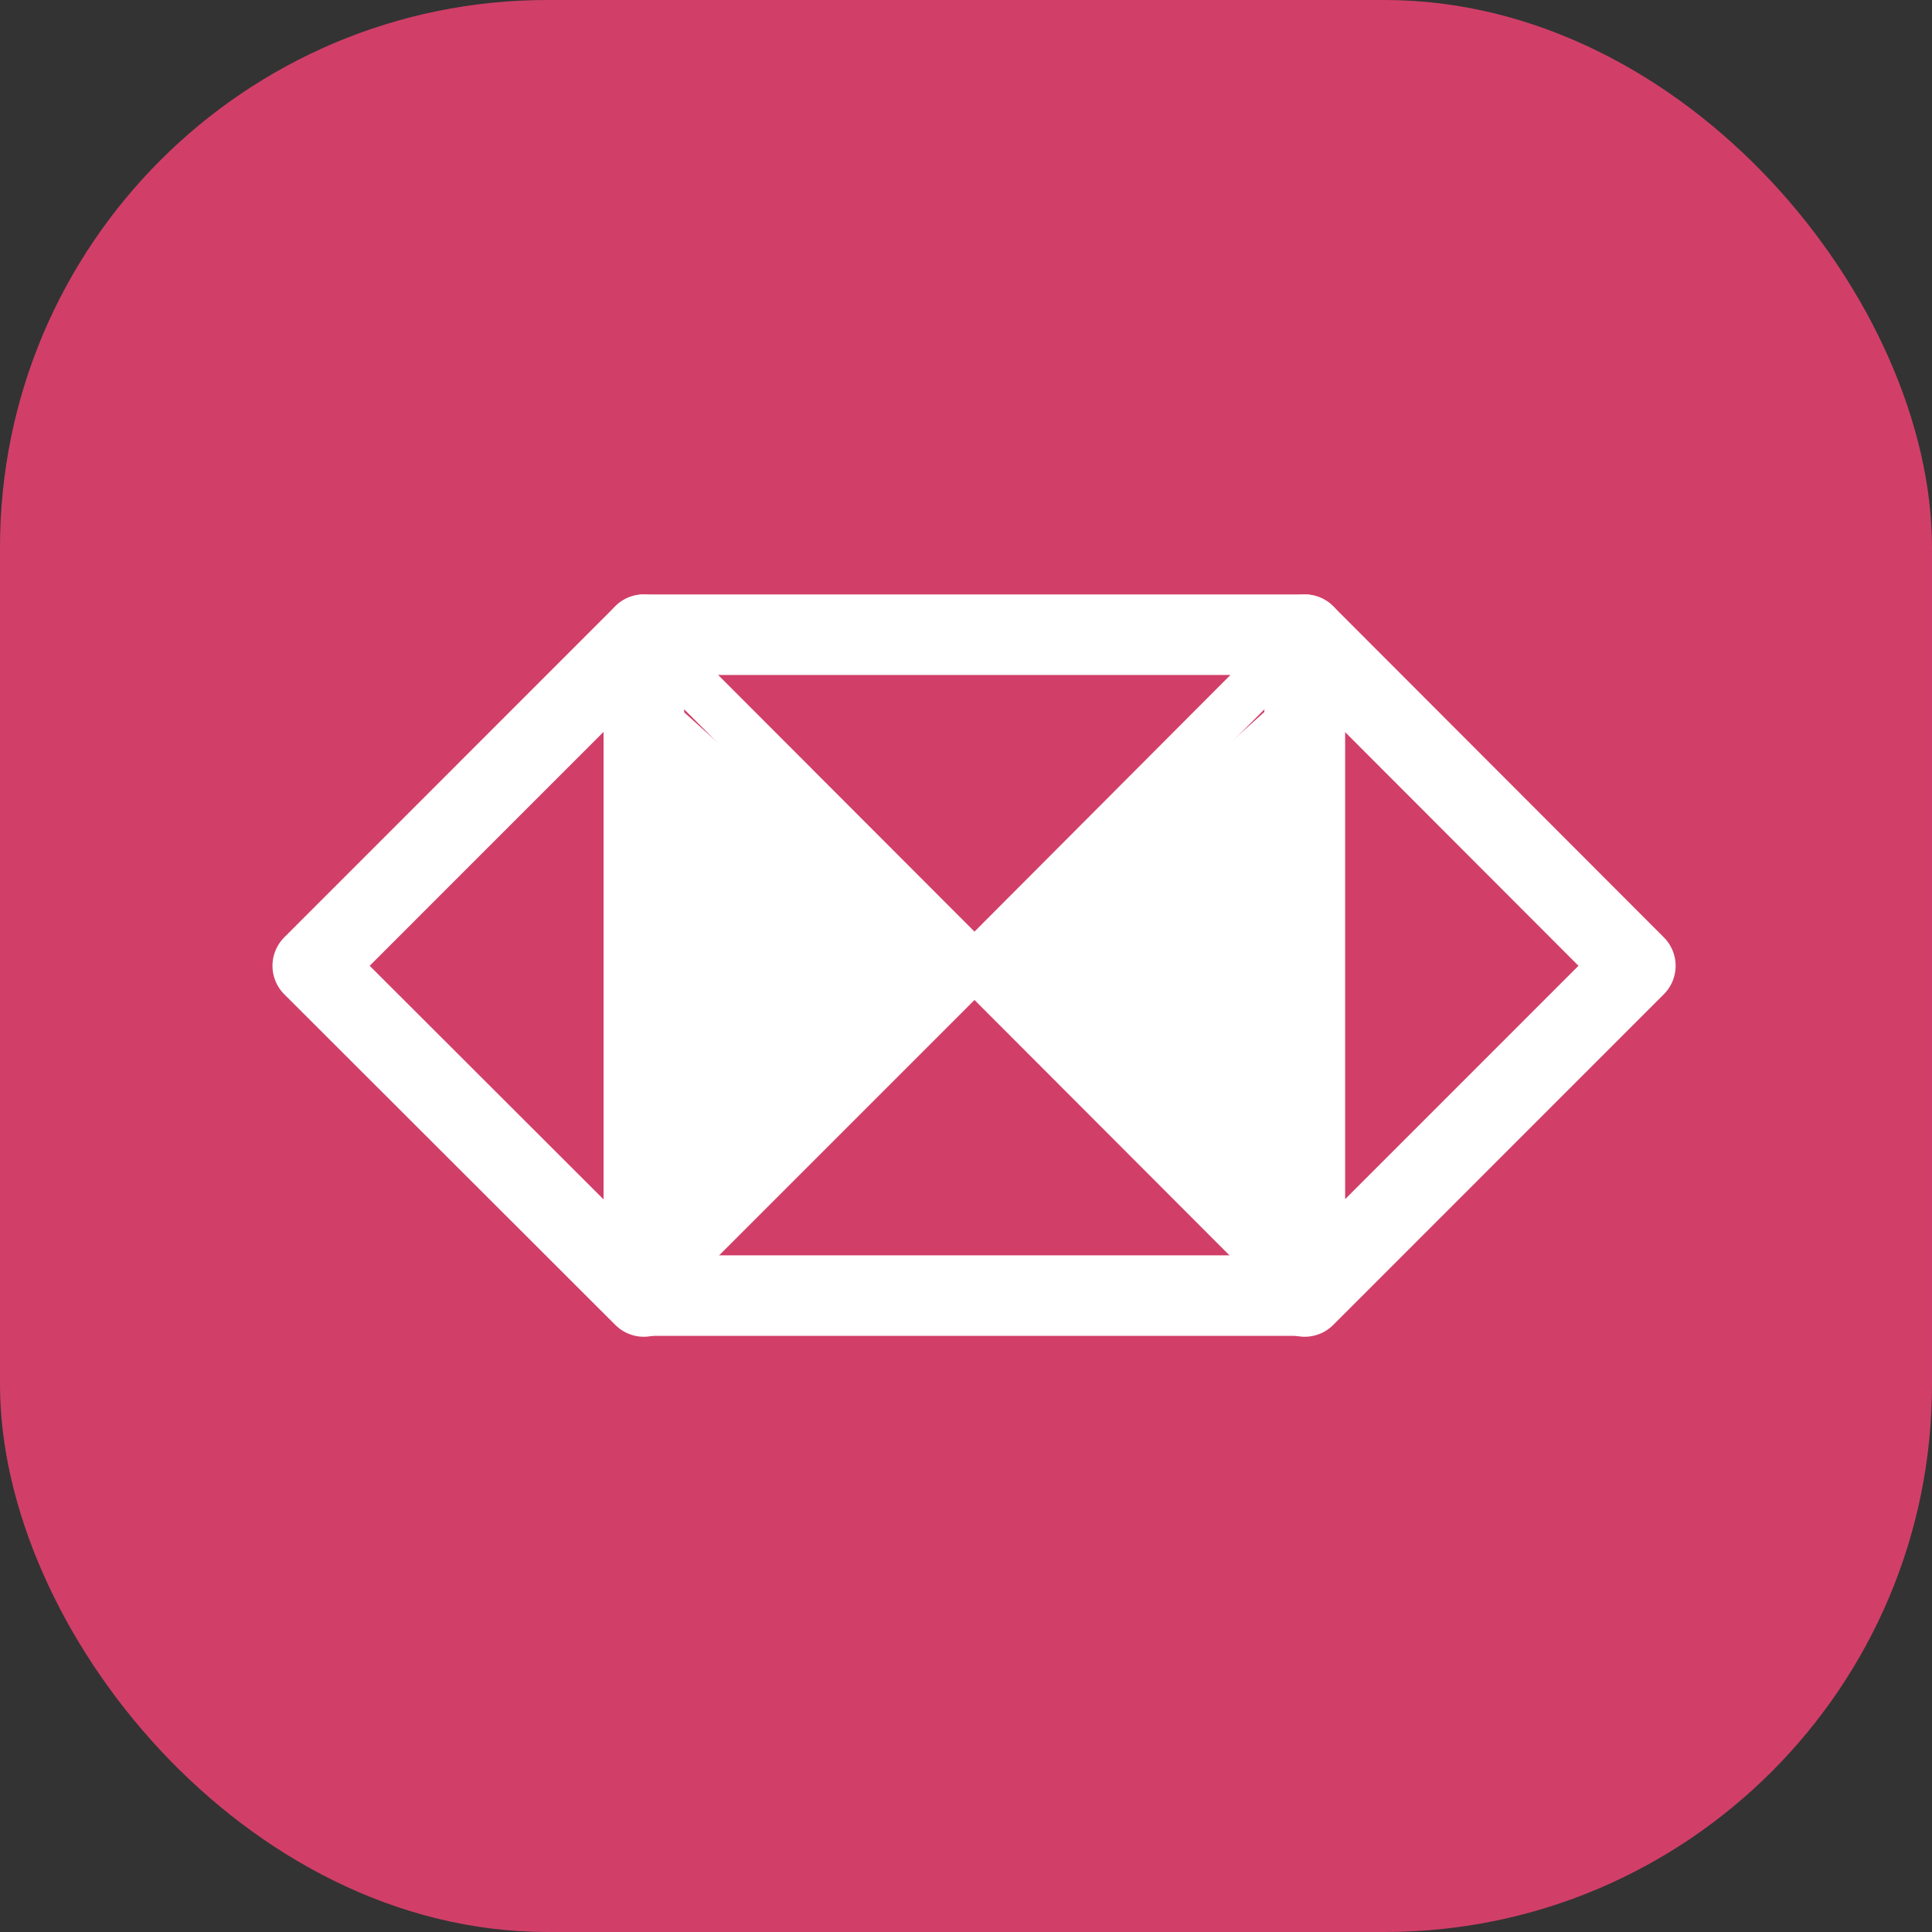 <svg width="60" height="60" viewBox="0 0 60 60" fill="none" xmlns="http://www.w3.org/2000/svg">
<rect x="0" y="0" width="60" height="60" fill="#333333" stroke="none"/>
<rect width="60" height="60" rx="17" fill="#D13F69"/>
<path d="M40.519 19.711H19.994V40.236H40.519V19.711Z" stroke="white" stroke-width="2.5" stroke-linecap="round" stroke-linejoin="round"/>
<path d="M50.788 29.994L40.519 19.711V40.264L50.788 29.994Z" stroke="white" stroke-width="2.5" stroke-linecap="round" stroke-linejoin="round"/>
<path d="M30.264 29.994L40.519 19.711H19.994L30.264 29.994Z" stroke="white" stroke-width="1.5" stroke-linecap="round" stroke-linejoin="round"/>
<path d="M9.712 29.994L19.994 40.264V19.711L9.712 29.994Z" stroke="white" stroke-width="2.5" stroke-linecap="round" stroke-linejoin="round"/>
<path d="M20 40V21L30 30L20 40Z" fill="white"/>
<path d="M30.5 30L40.5 21V37L39.5 39.5L30.5 30Z" fill="white"/>
<path d="M30.264 29.994L19.994 40.264H40.519L30.264 29.994Z" stroke="white" stroke-width="1.5" stroke-linecap="round" stroke-linejoin="round"/>
</svg>
